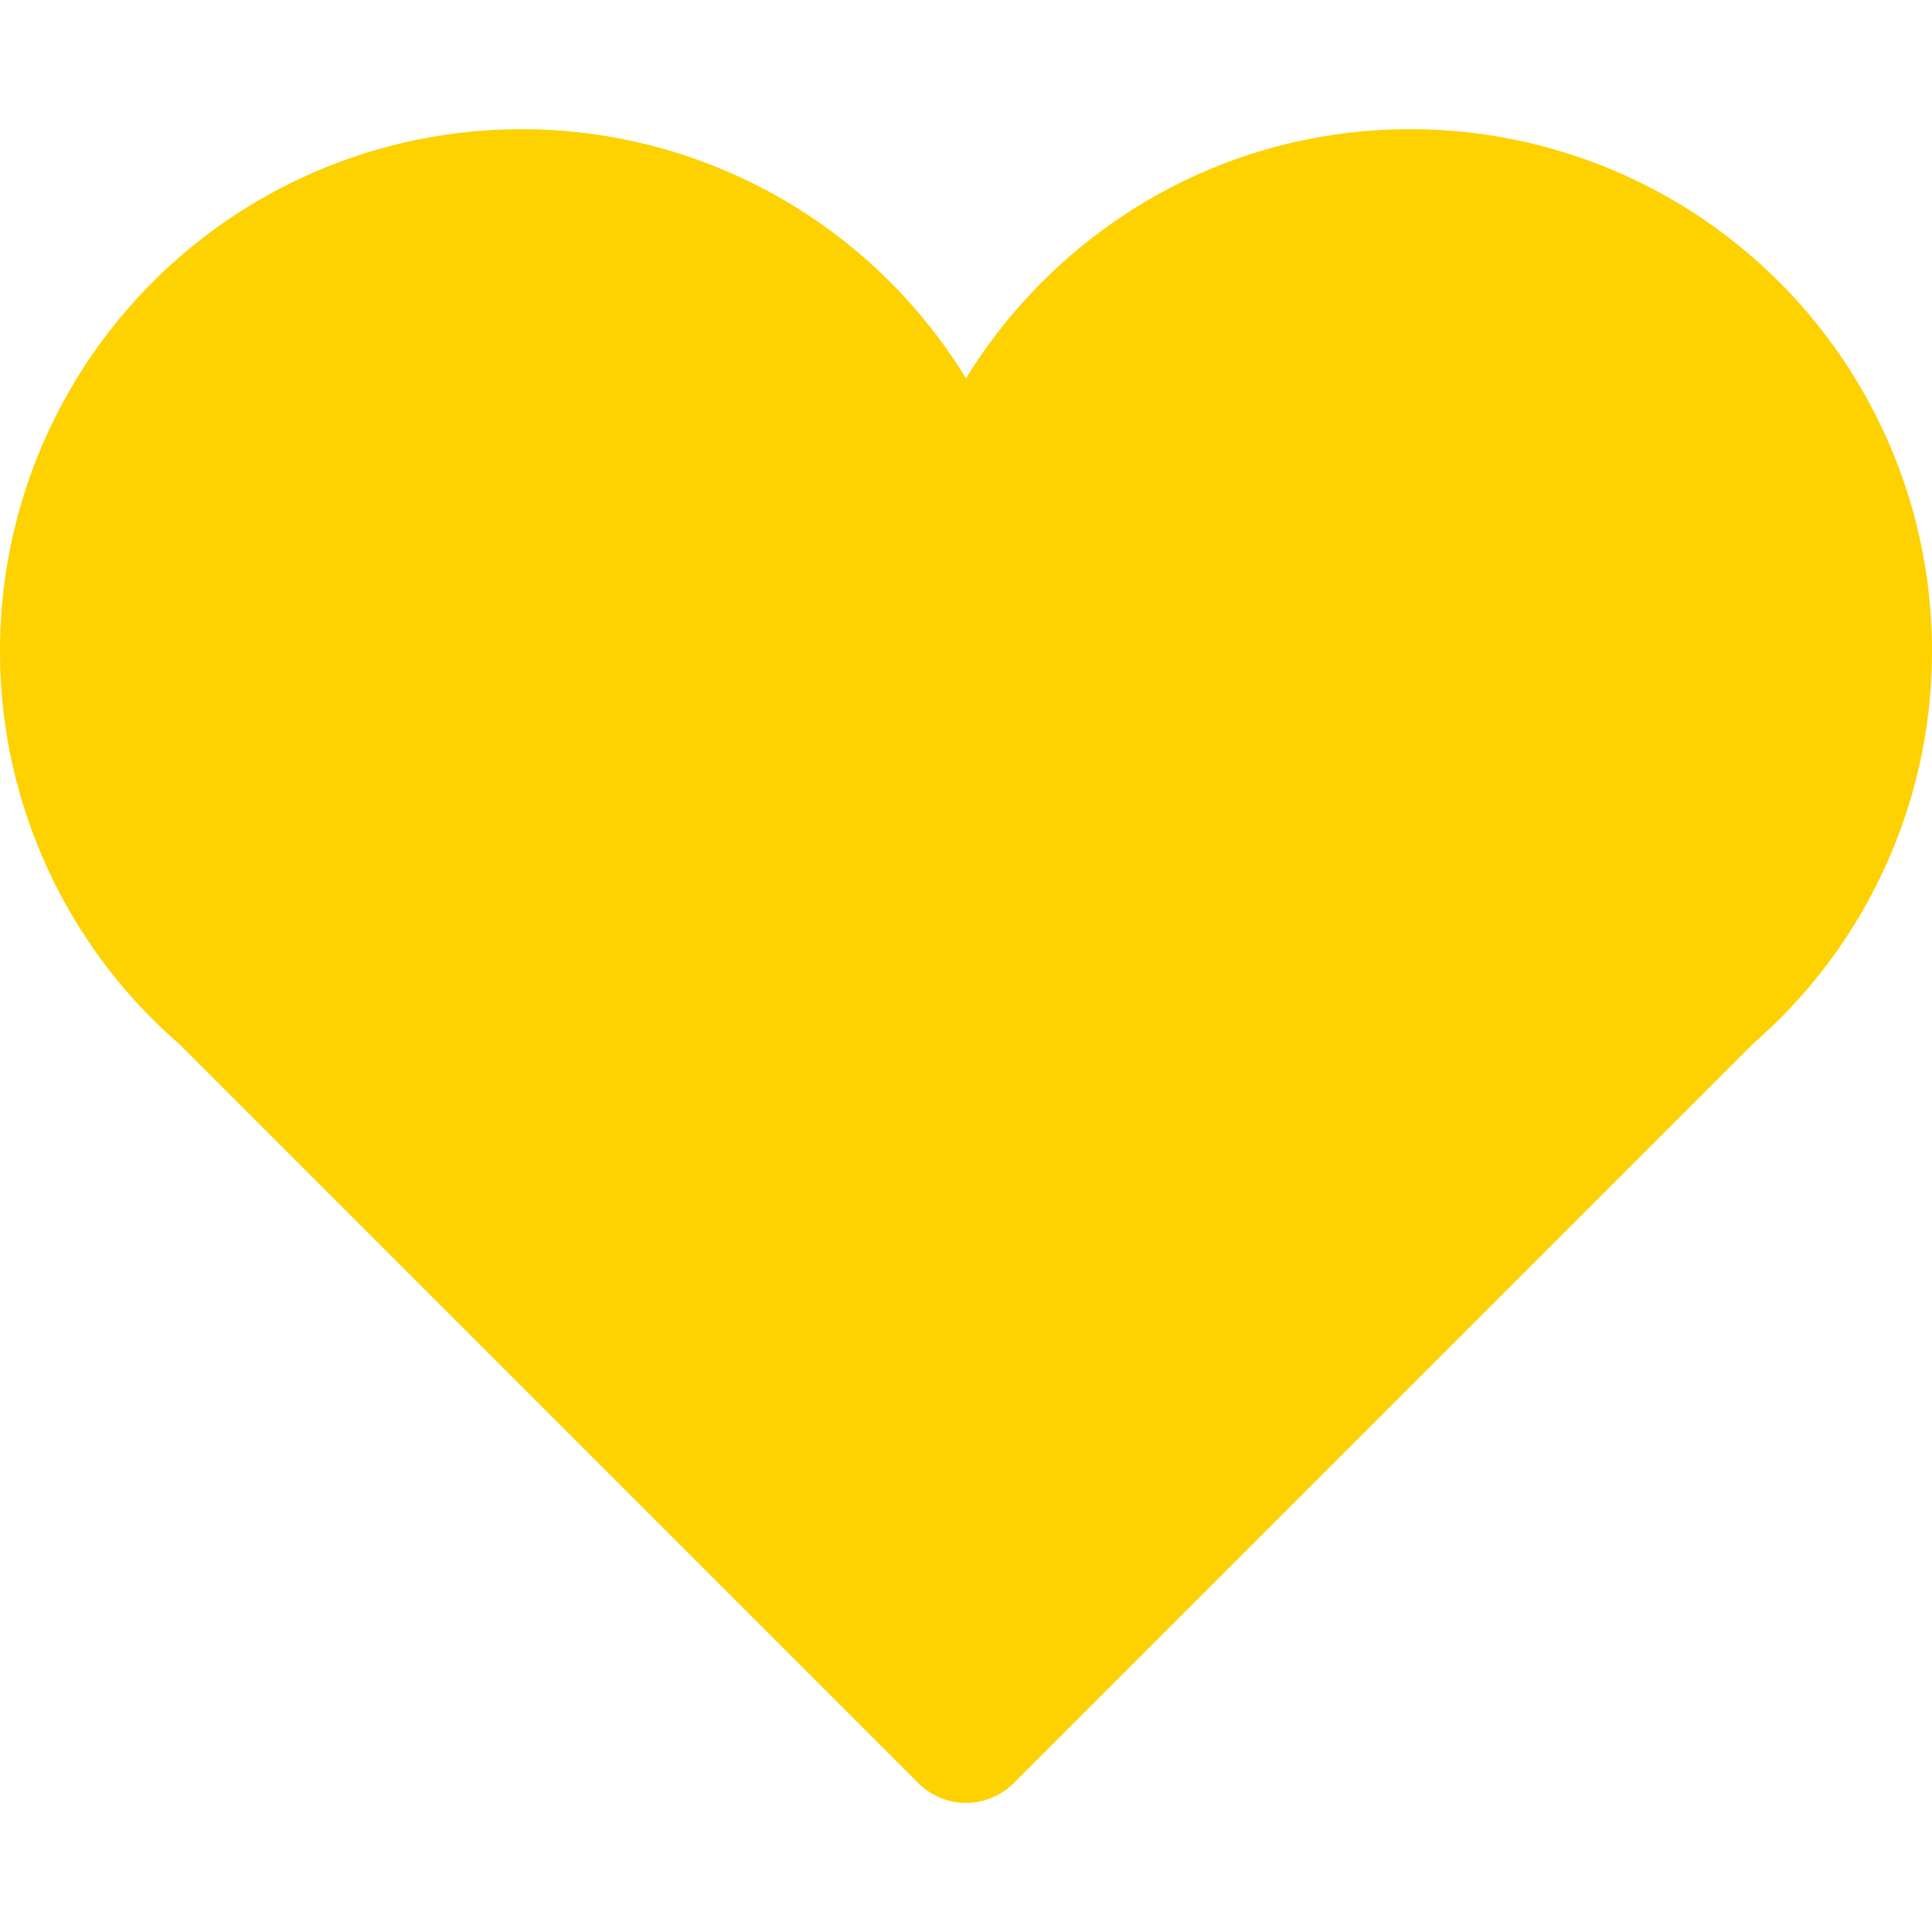 <svg width="30" height="30" viewBox="0 0 30 30" fill="none" xmlns="http://www.w3.org/2000/svg"><path d="M30 10.108a8.101 8.101 0 00-8.102-8.102c-2.921 0-5.473 1.552-6.898 3.87a8.088 8.088 0 00-6.9-3.87A8.1 8.1 0 000 10.108a8.072 8.072 0 002.78 6.1l11.48 11.48a1.045 1.045 0 001.48 0l11.48-11.48a8.072 8.072 0 002.78-6.1z" fill="#FED100"/></svg>